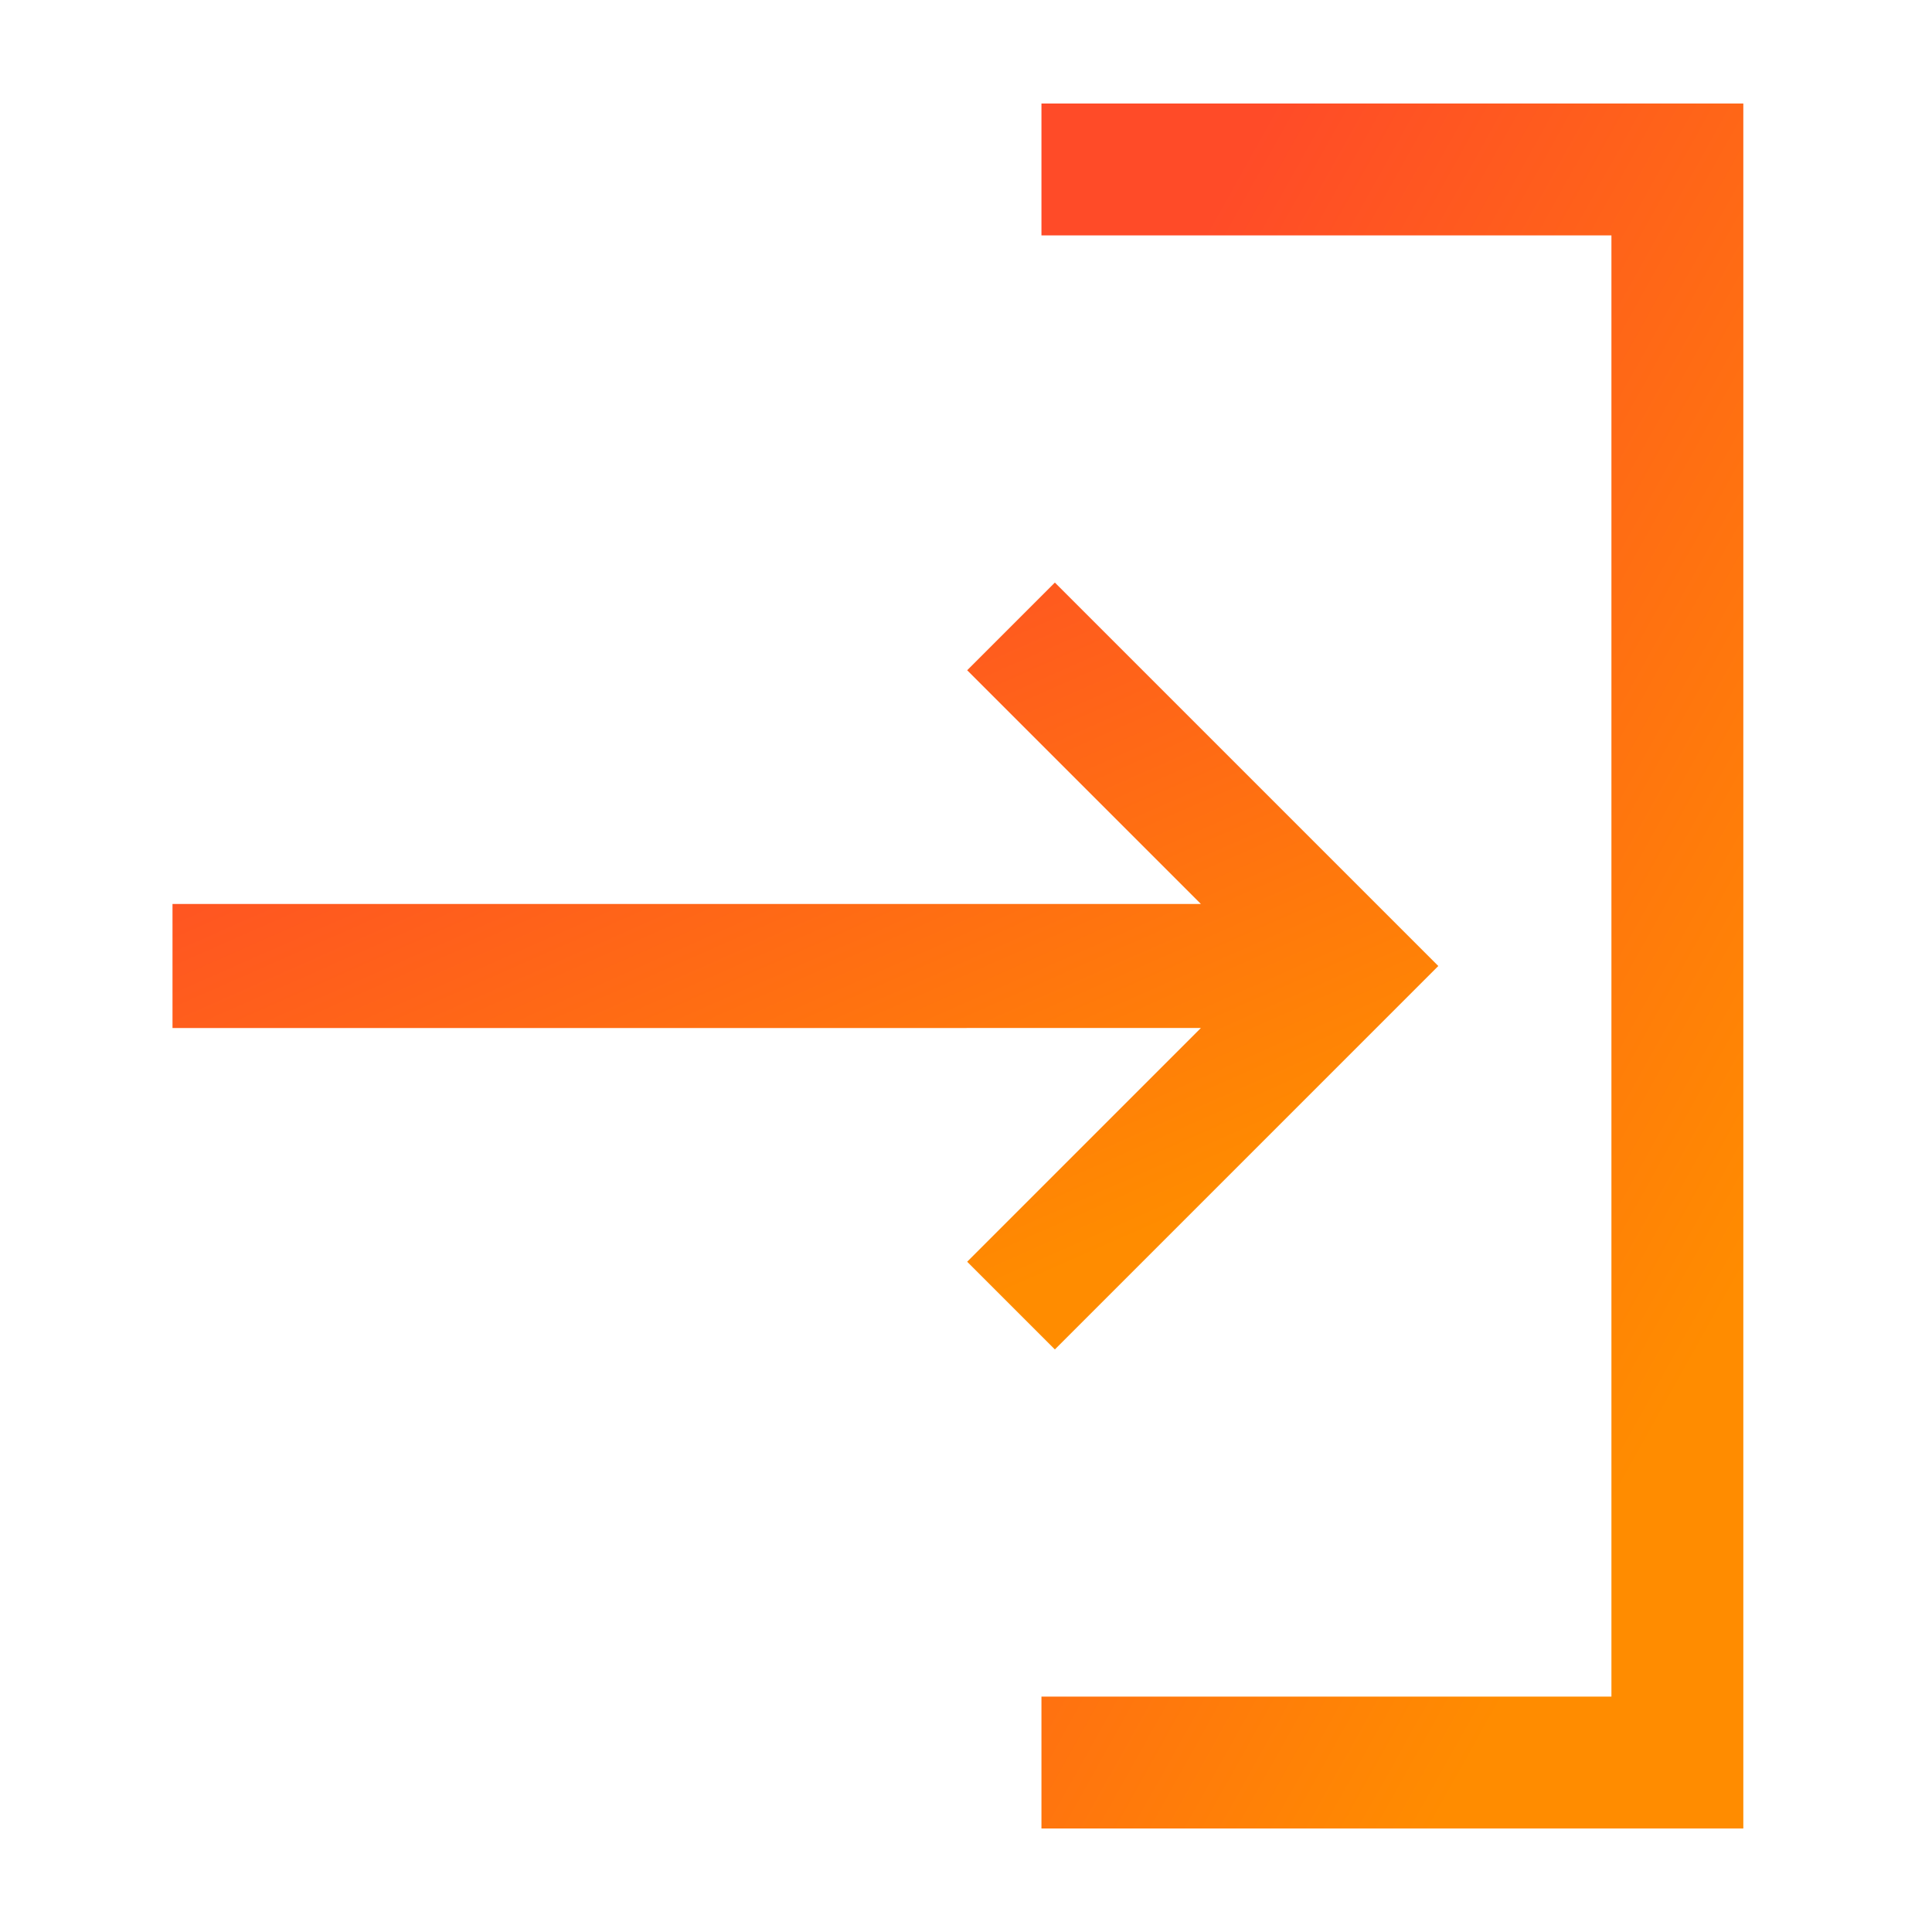 <svg width="56" height="56" viewBox="0 0 56 56" fill="none" xmlns="http://www.w3.org/2000/svg">
<g clip-path="url(#clip0_27_18)">
<path d="M34.808 26.202H5L5 29.798L34.808 29.797L28.034 36.572L30.576 39.114L41.69 28L39.148 25.458L30.576 16.886L28.034 19.428L34.808 26.202Z" fill="url(#paint0_linear_27_18)"/>
<path d="M50.531 53H30.187V49.177H46.708V6.823H30.187V3H50.531V53Z" fill="url(#paint1_linear_27_18)"/>
</g>
<defs>
<linearGradient id="paint0_linear_27_18" x1="5" y1="22.202" x2="14.604" y2="43.969" gradientUnits="userSpaceOnUse">
<stop stop-color="#FF4B28"/>
<stop offset="1" stop-color="#FF8C00"/>
</linearGradient>
<linearGradient id="paint1_linear_27_18" x1="30.187" y1="14.959" x2="55.092" y2="28.872" gradientUnits="userSpaceOnUse">
<stop stop-color="#FF4B28"/>
<stop offset="1" stop-color="#FF8C00"/>
</linearGradient>
<clipPath id="clip0_27_18">
<rect width="45.531" height="50" fill="white" transform="translate(5 3)"/>
</clipPath>
</defs>
</svg>
